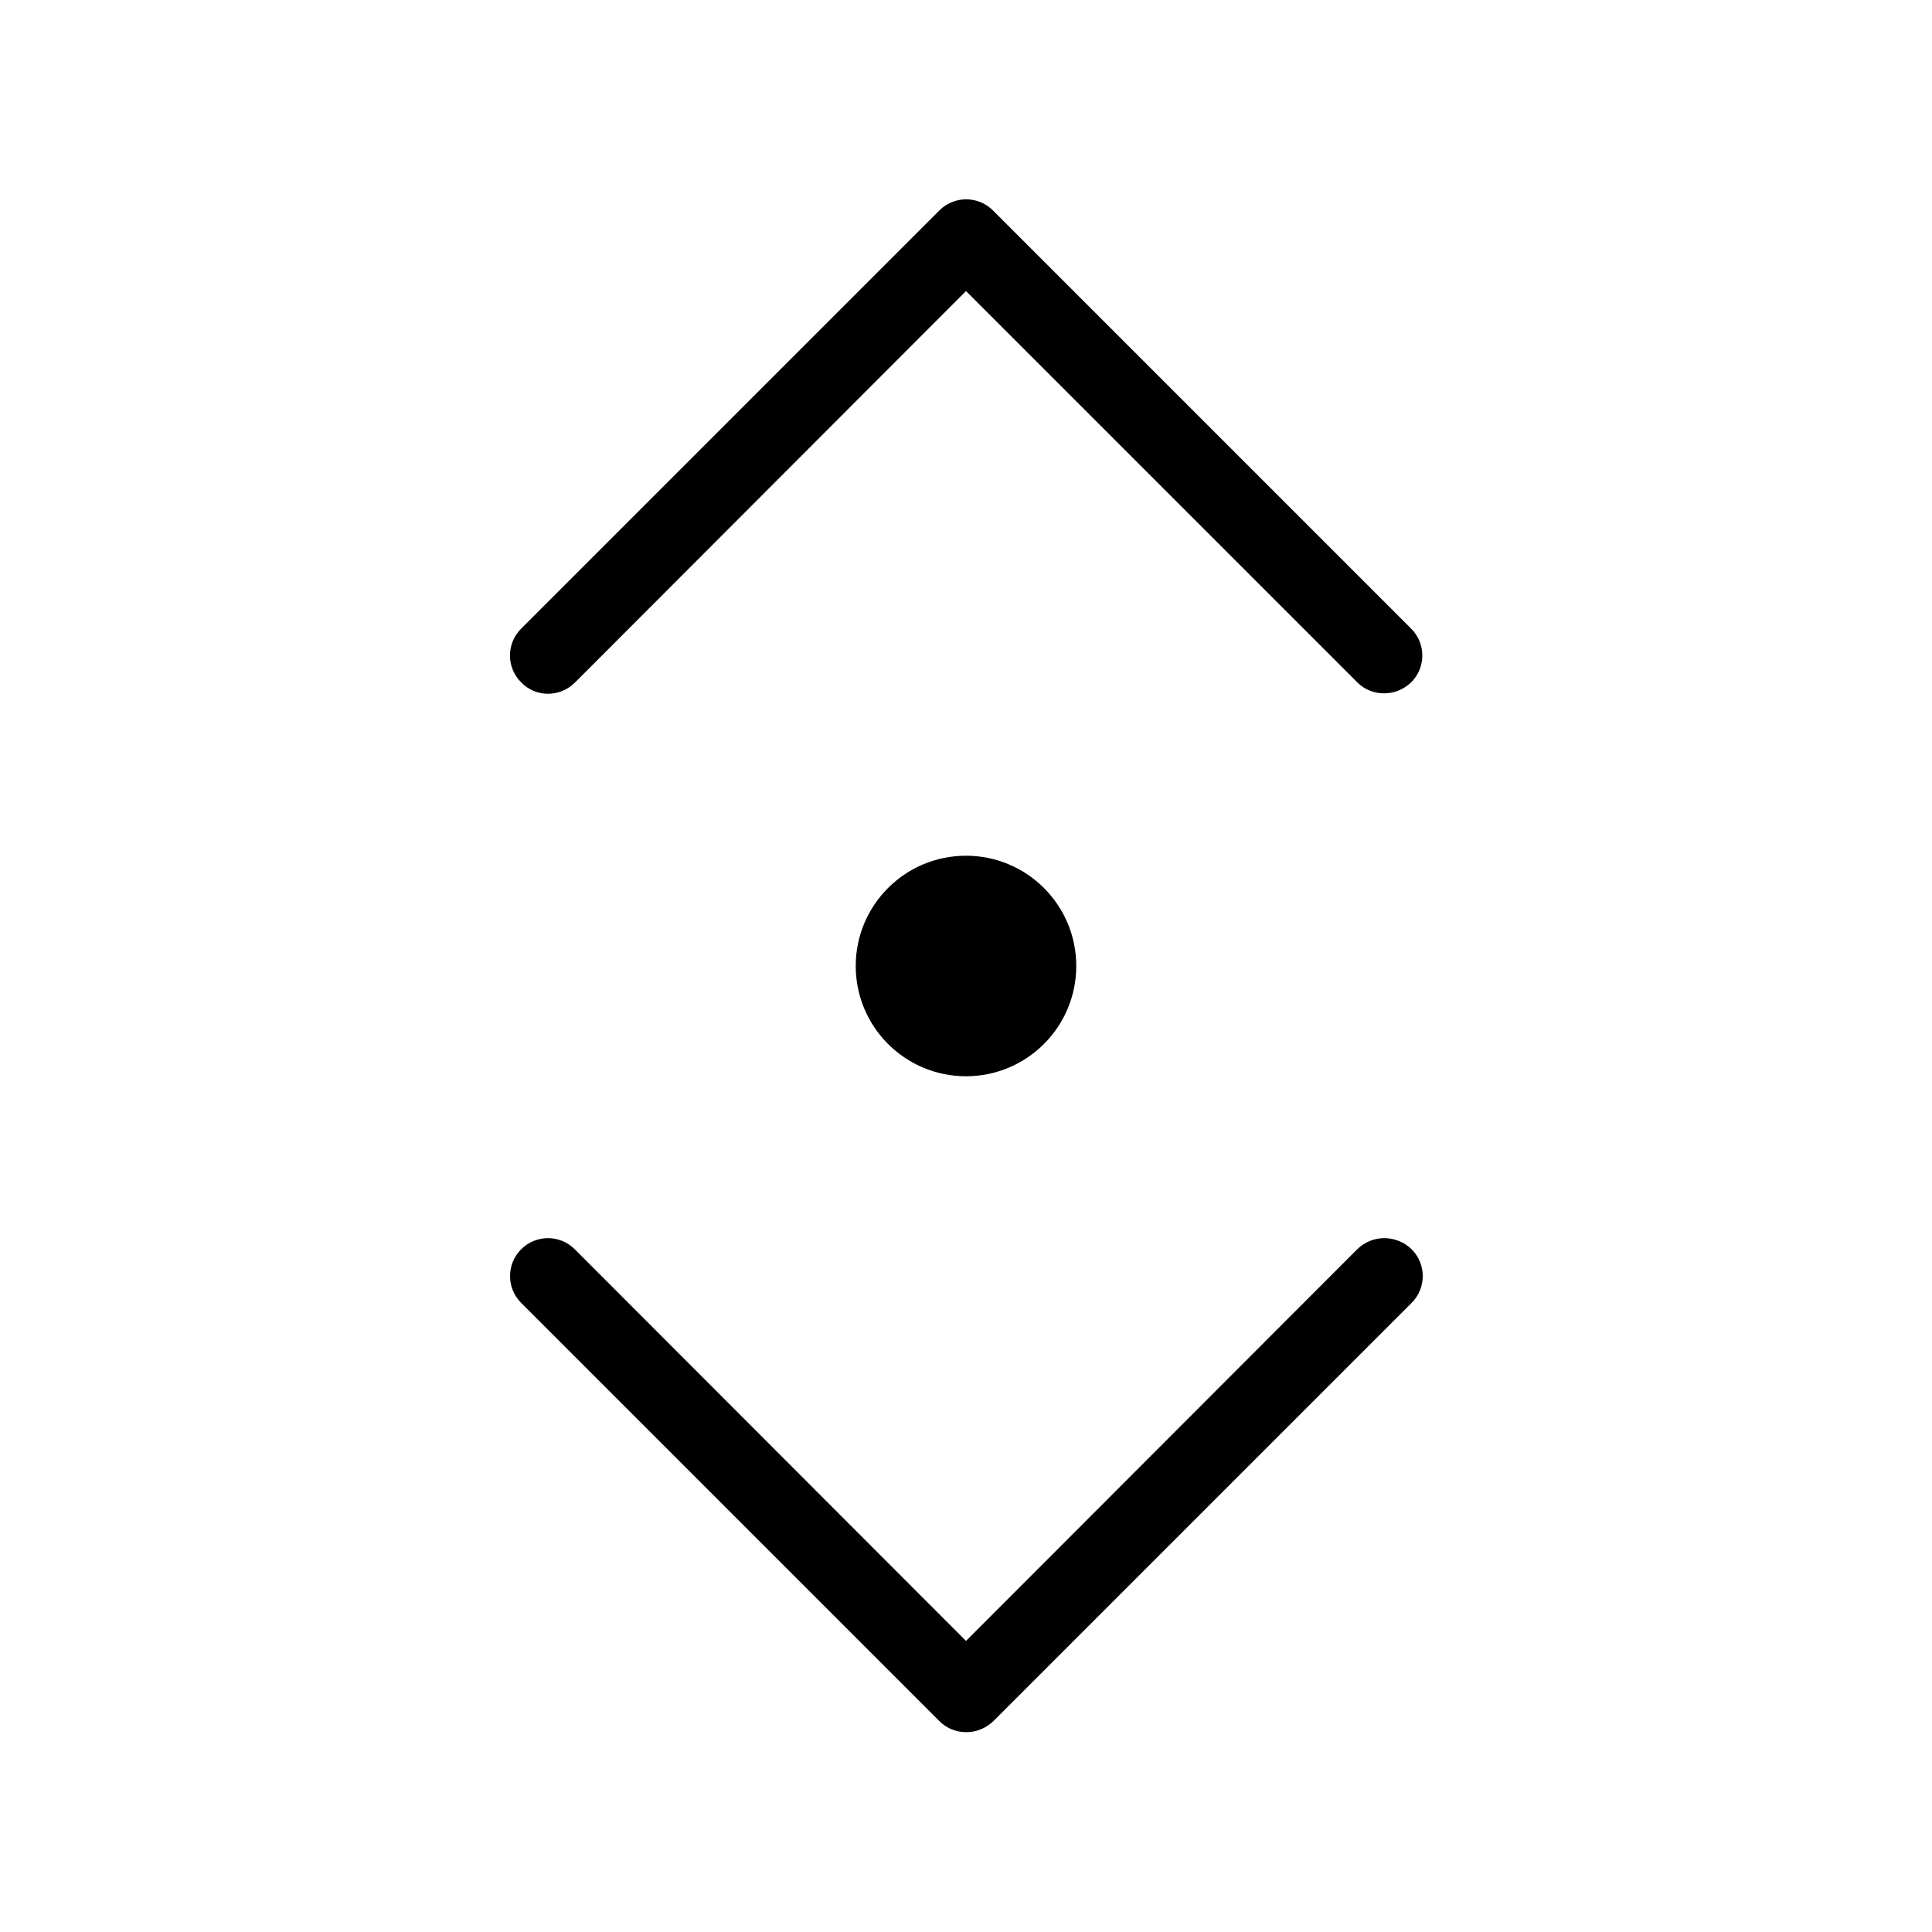 <?xml version="1.0" encoding="UTF-8"?>
<!-- Uploaded to: SVG Repo, www.svgrepo.com, Generator: SVG Repo Mixer Tools -->
<svg fill="#000000" width="800px" height="800px" version="1.1" viewBox="144 144 512 512" xmlns="http://www.w3.org/2000/svg">
 <g>
  <path d="m296.32 324.93 103.68-103.79 103.68 103.68c2.016 2.016 4.535 2.922 7.152 2.922 2.621 0 5.141-1.008 7.152-2.922 3.93-3.93 3.93-10.277 0-14.207l-110.84-110.84c-3.93-3.93-10.277-3.93-14.207 0l-110.84 110.84c-3.93 3.93-3.93 10.277 0 14.207 3.836 4.031 10.285 4.031 14.215 0.102z"/>
  <path d="m503.68 475.07-103.68 103.79-103.68-103.79c-3.93-3.93-10.277-3.93-14.207 0-3.93 3.93-3.93 10.277 0 14.207l110.84 110.84c2.016 2.016 4.535 2.922 7.152 2.922 2.621 0 5.141-1.008 7.152-2.922l110.84-110.84c3.93-3.93 3.93-10.277 0-14.207-4.031-3.93-10.48-3.93-14.41 0z"/>
  <path d="m429.22 400c0 16.137-13.082 29.219-29.219 29.219-16.141 0-29.223-13.082-29.223-29.219 0-16.141 13.082-29.223 29.223-29.223 16.137 0 29.219 13.082 29.219 29.223"/>
 </g>
</svg>